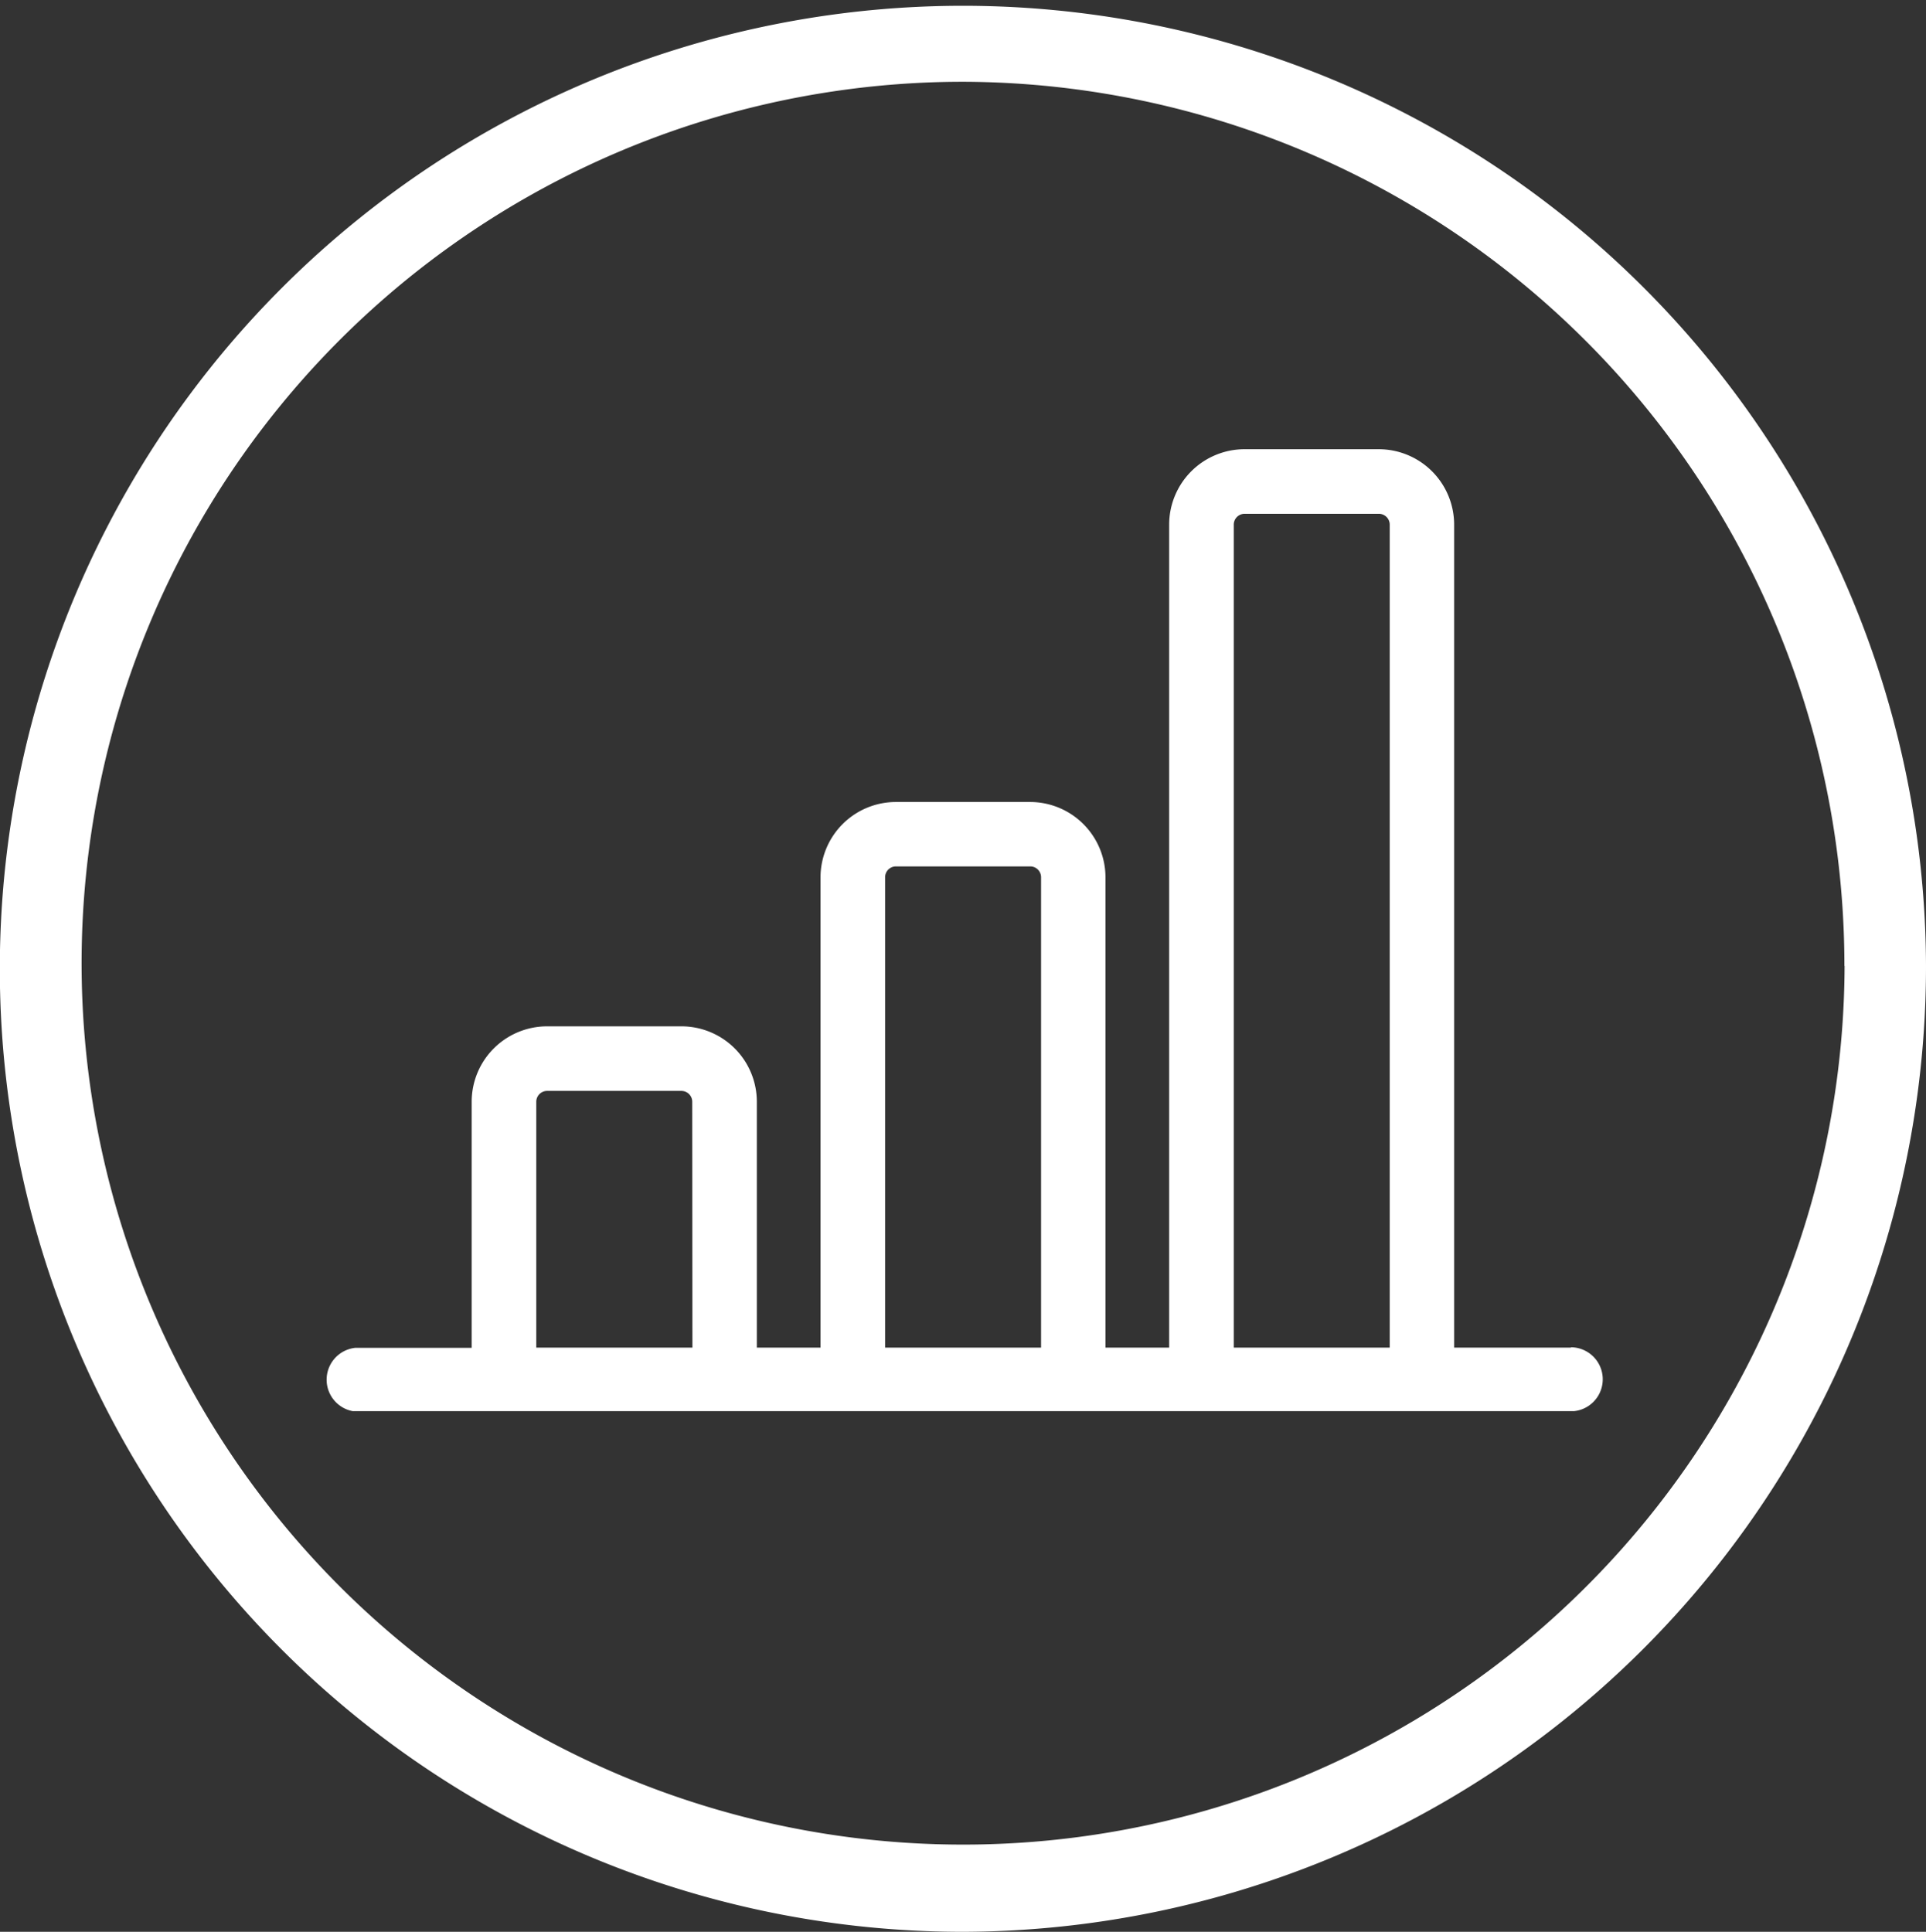 <svg xmlns="http://www.w3.org/2000/svg" viewBox="0 0 106.45 106.78"><rect x="0" y="0" width="106.45" height="106.78" fill="#333333" stroke="none"/><defs><style>.cls-1{fill:#ffffff;}</style></defs><title>Asset 5</title><g id="Layer_2" data-name="Layer 2"><g id="Layer_1-2" data-name="Layer 1"><g id="_Clip_Group_" data-name="&lt;Clip Group&gt;"><path id="_Compound_Path_" data-name="&lt;Compound Path&gt;" class="cls-1" d="M106.45,53.39a53.23,53.23,0,1,0-53.23,53.39,53.37,53.37,0,0,0,53.23-53.39m-4.5,0A48.72,48.72,0,1,1,53.22,4.52a48.85,48.85,0,0,1,48.72,48.87"/><path id="_Compound_Path_2" data-name="&lt;Compound Path&gt;" class="cls-1" d="M76.81,74.49H68.19V29a.6.6,0,0,1,.6-.6h7.42a.6.6,0,0,1,.6.6Zm-19.27,0H48.92v-26a.6.6,0,0,1,.6-.6h7.42a.6.6,0,0,1,.6.6Zm-19.27,0H29.64V60.9a.6.6,0,0,1,.6-.6h7.42a.6.6,0,0,1,.6.6Zm48.54,0H80.37V29a4.17,4.17,0,0,0-4.17-4.17H68.79A4.17,4.17,0,0,0,64.62,29V74.49H61.1v-26a4.17,4.17,0,0,0-4.17-4.16H49.52a4.17,4.17,0,0,0-4.17,4.16v26H41.83V60.9a4.17,4.17,0,0,0-4.16-4.17H30.24a4.17,4.17,0,0,0-4.17,4.17v13.6H19.65A1.77,1.77,0,0,0,19.49,78H87a1.77,1.77,0,0,0-.16-3.53"/></g></g></g></svg>
